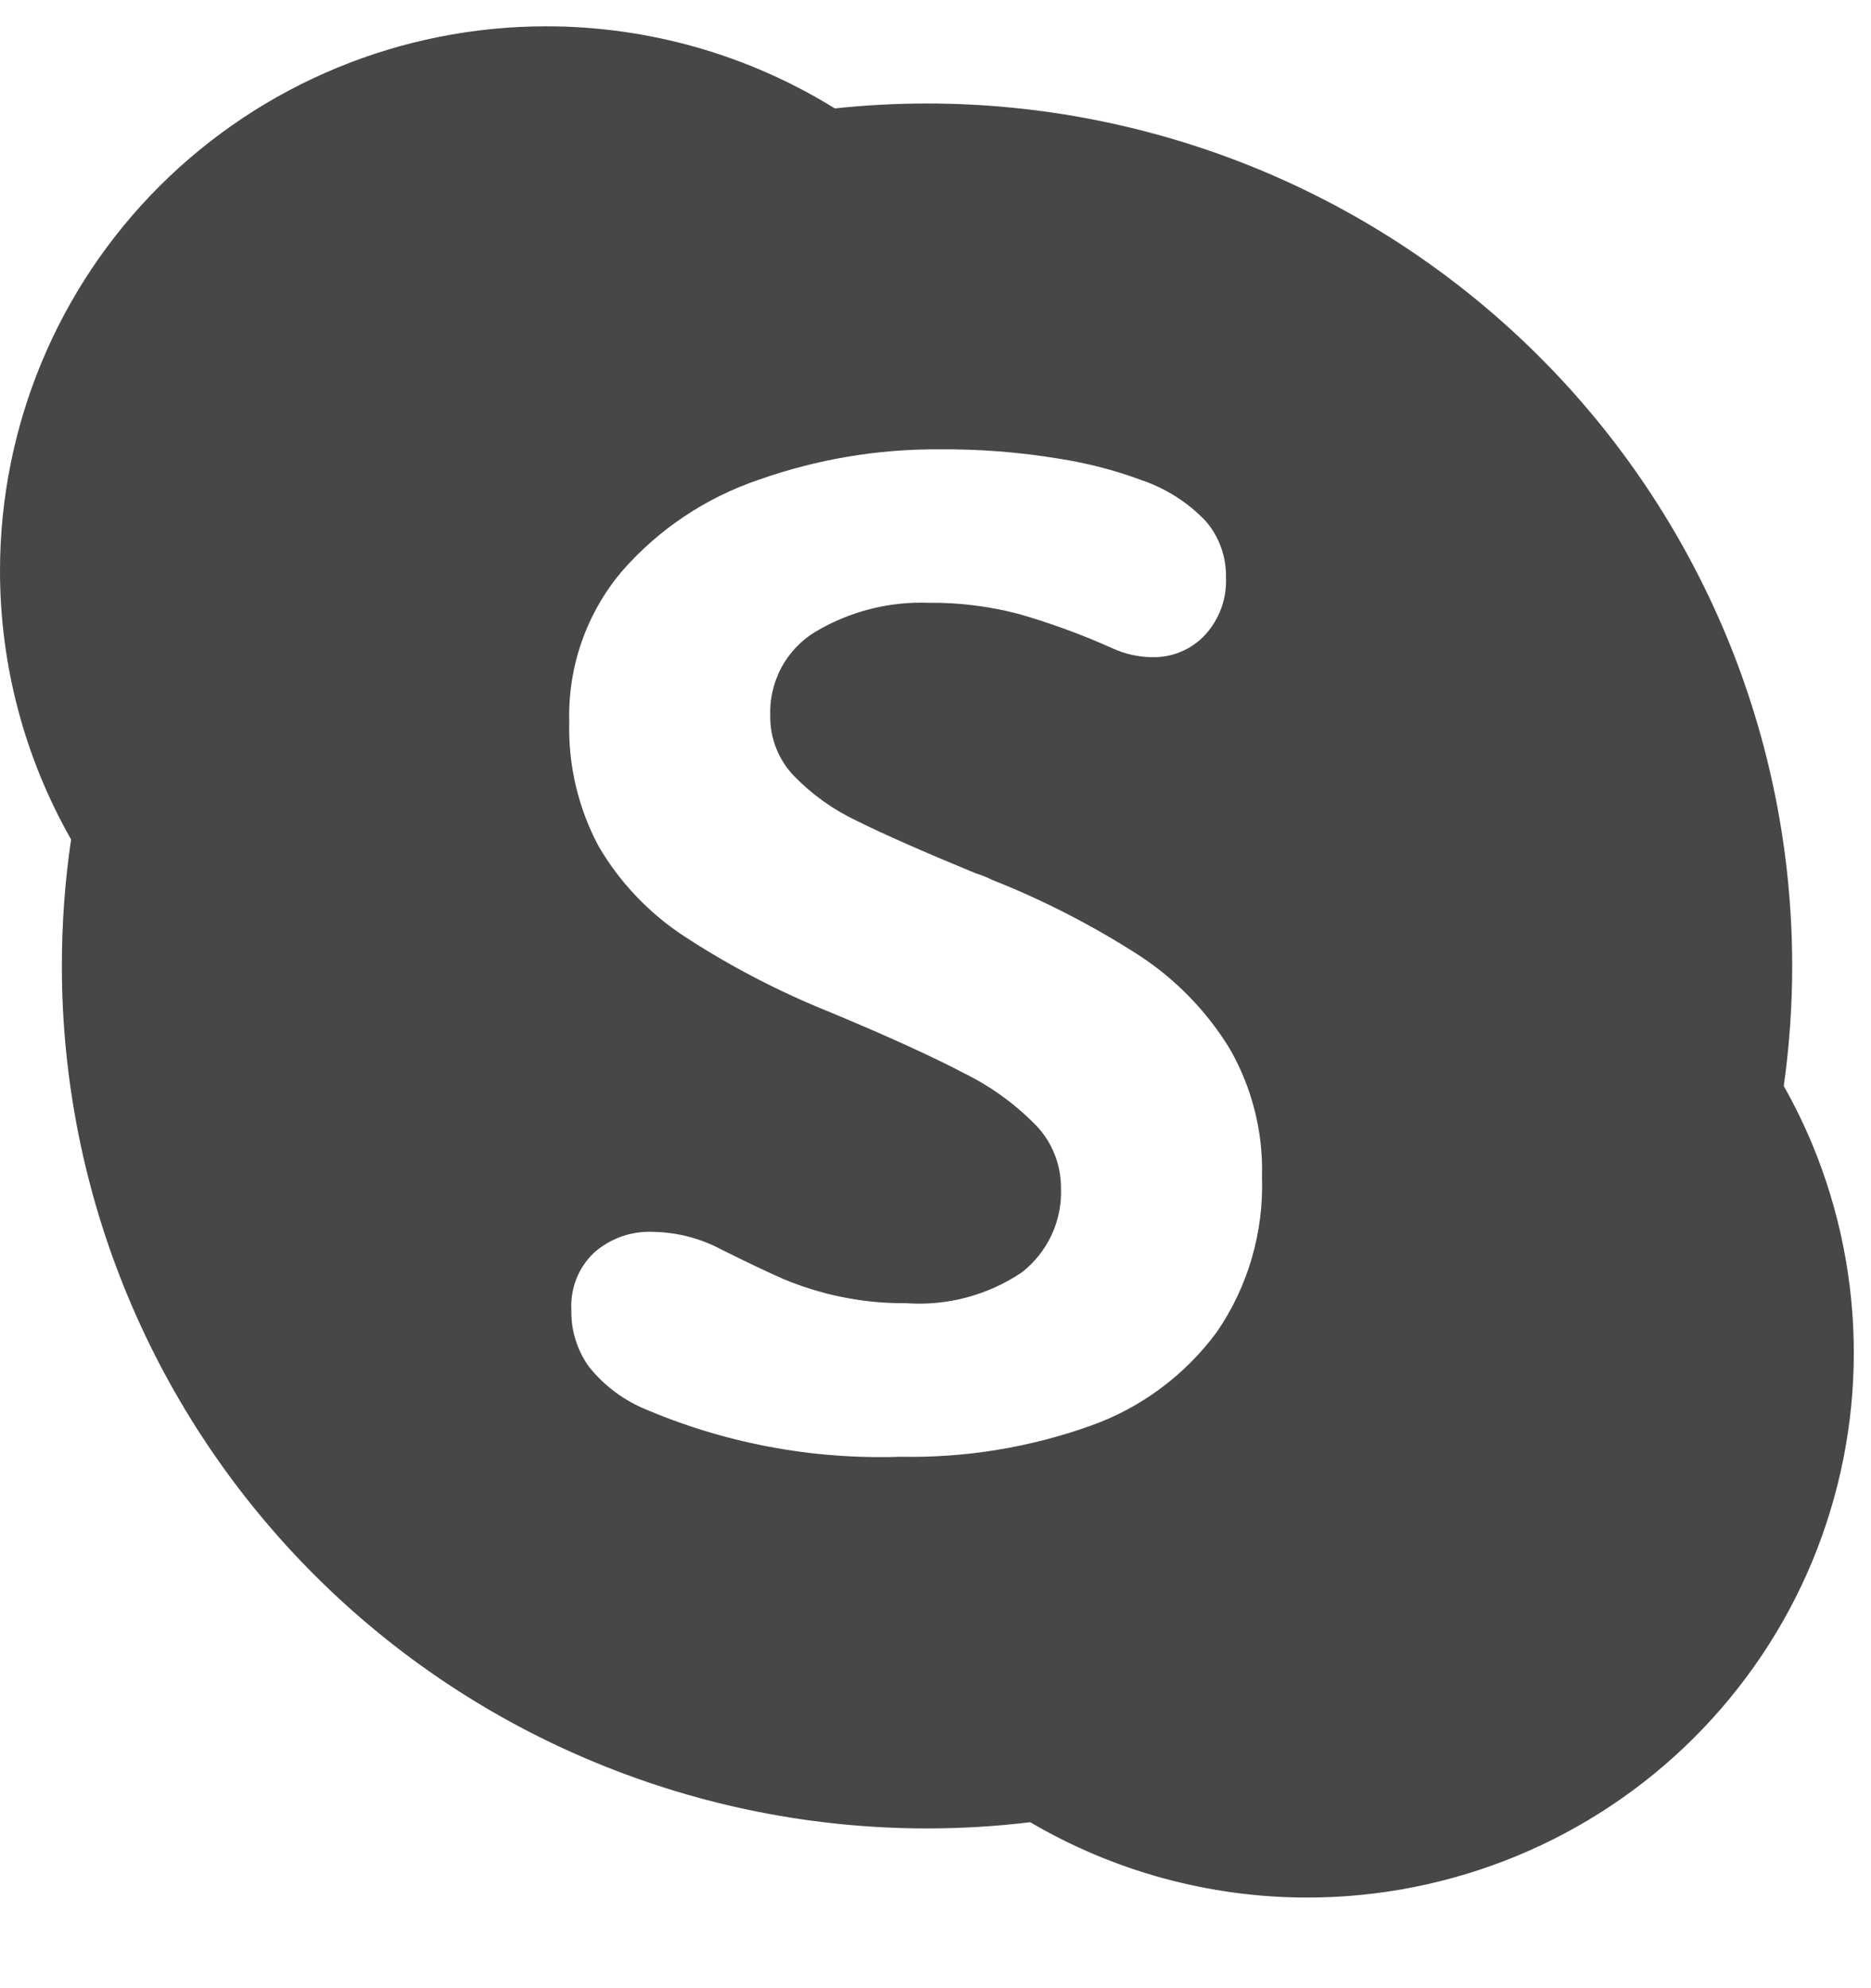 <svg width="16" height="17" viewBox="0 0 16 17" fill="none" xmlns="http://www.w3.org/2000/svg">
<path d="M4.671 0.225C5.551 0.225 6.404 0.472 7.139 0.927C7.4 0.899 7.663 0.885 7.928 0.885C8.899 0.885 9.861 1.076 10.759 1.446C11.657 1.817 12.472 2.36 13.159 3.045C13.846 3.73 14.391 4.543 14.763 5.437C15.135 6.332 15.326 7.291 15.326 8.259C15.326 8.603 15.302 8.946 15.254 9.286C15.345 9.447 15.426 9.613 15.498 9.785C15.732 10.35 15.853 10.955 15.853 11.567C15.853 12.179 15.732 12.784 15.498 13.349C15.263 13.915 14.918 14.428 14.485 14.86C14.051 15.293 13.536 15.636 12.969 15.87C12.402 16.104 11.794 16.225 11.18 16.225C10.34 16.225 9.522 15.999 8.81 15.581C8.518 15.616 8.223 15.634 7.928 15.634C6.956 15.634 5.994 15.443 5.096 15.072C4.198 14.702 3.383 14.159 2.696 13.474C2.009 12.789 1.464 11.976 1.092 11.081C0.72 10.187 0.529 9.228 0.529 8.259C0.529 7.897 0.555 7.535 0.608 7.178C0.213 6.484 0 5.693 0 4.881C0 3.646 0.492 2.461 1.368 1.588C2.244 0.715 3.433 0.225 4.671 0.225ZM5.118 7.234C5.298 7.543 5.548 7.806 5.847 8.003C6.243 8.262 6.664 8.481 7.104 8.657C7.596 8.862 7.977 9.036 8.249 9.179C8.478 9.292 8.686 9.444 8.864 9.627C8.999 9.77 9.073 9.959 9.073 10.155C9.079 10.294 9.052 10.431 8.994 10.557C8.936 10.683 8.848 10.793 8.739 10.879C8.448 11.075 8.099 11.168 7.749 11.143C7.551 11.145 7.353 11.124 7.16 11.082C7.003 11.047 6.849 10.999 6.701 10.937C6.571 10.88 6.394 10.796 6.169 10.684C5.988 10.587 5.787 10.536 5.582 10.533C5.399 10.525 5.219 10.589 5.081 10.71C5.015 10.773 4.963 10.849 4.929 10.934C4.896 11.019 4.881 11.11 4.886 11.201C4.882 11.373 4.934 11.542 5.034 11.683C5.155 11.836 5.311 11.957 5.49 12.037C6.187 12.339 6.943 12.482 7.702 12.456C8.255 12.467 8.805 12.377 9.326 12.191C9.758 12.038 10.134 11.758 10.406 11.389C10.673 11 10.808 10.535 10.792 10.062C10.803 9.677 10.706 9.296 10.513 8.962C10.317 8.644 10.054 8.373 9.741 8.169C9.345 7.914 8.925 7.698 8.486 7.524C8.44 7.501 8.391 7.482 8.341 7.466C7.892 7.281 7.555 7.132 7.328 7.019C7.126 6.924 6.943 6.793 6.788 6.633C6.657 6.496 6.585 6.313 6.587 6.124C6.581 5.98 6.614 5.837 6.681 5.71C6.749 5.583 6.85 5.476 6.973 5.402C7.265 5.228 7.601 5.142 7.941 5.154C8.201 5.151 8.461 5.184 8.713 5.25C8.987 5.329 9.255 5.427 9.515 5.544C9.62 5.592 9.735 5.618 9.851 5.619C9.936 5.621 10.02 5.606 10.098 5.573C10.176 5.541 10.246 5.492 10.304 5.43C10.365 5.364 10.413 5.285 10.444 5.2C10.475 5.115 10.488 5.024 10.484 4.934C10.487 4.76 10.426 4.59 10.313 4.458C10.16 4.296 9.969 4.175 9.758 4.104C9.529 4.019 9.291 3.958 9.05 3.921C8.712 3.865 8.37 3.839 8.028 3.842C7.505 3.839 6.985 3.927 6.492 4.101C6.038 4.254 5.633 4.524 5.318 4.885C5.015 5.244 4.855 5.702 4.868 6.171C4.858 6.541 4.944 6.908 5.118 7.234Z" fill="#474747"/>
</svg>

